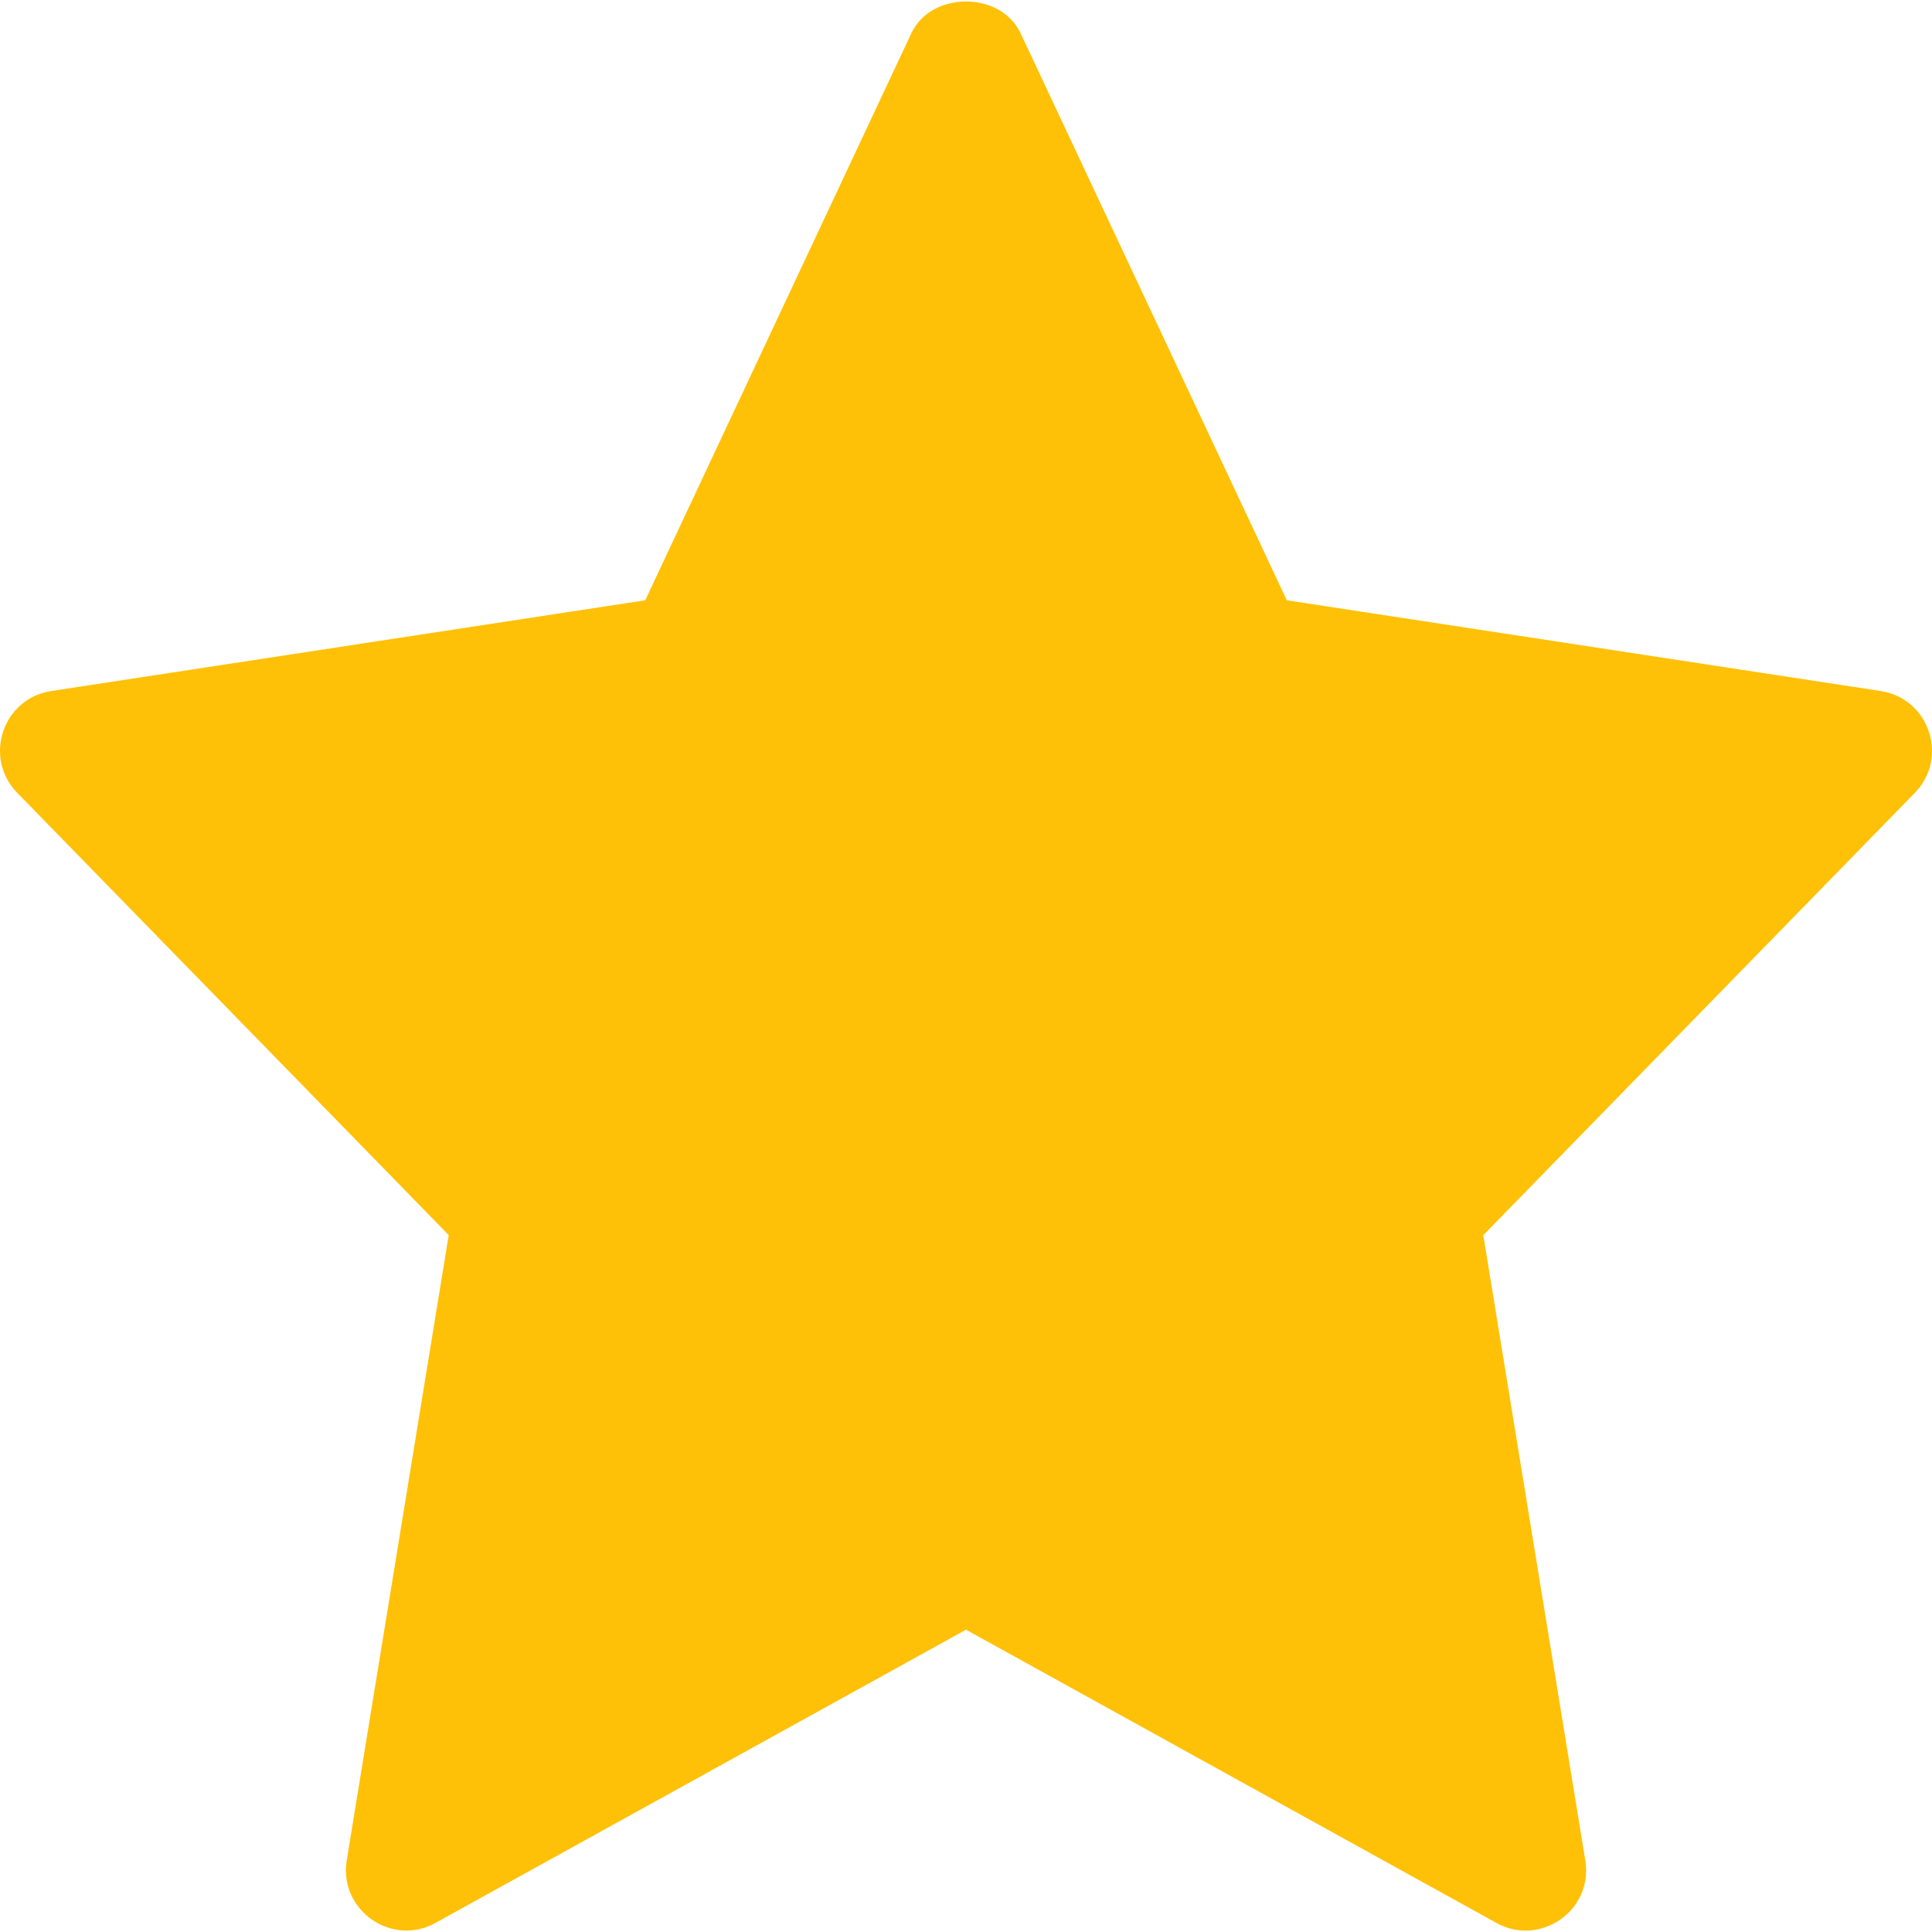 <svg width="60" height="60" viewBox="0 0 60 60" fill="none" xmlns="http://www.w3.org/2000/svg">
<g clip-path="url(#clip0_1300_6)">
<path d="M58.408 21.46L39.963 18.642L31.695 1.032C31.078 -0.283 28.92 -0.283 28.303 1.032L20.038 18.642L1.593 21.46C0.078 21.692 -0.527 23.535 0.535 24.622L13.935 38.357L10.768 57.775C10.515 59.317 12.163 60.475 13.525 59.717L30 50.612L46.475 59.72C47.825 60.47 49.488 59.335 49.233 57.777L46.065 38.36L59.465 24.625C60.528 23.535 59.92 21.692 58.408 21.46Z" fill="#FFC107"/>
</g>
<defs>
<clipPath id="clip0_1300_6">
<rect width="60" height="60" fill="white"/>
</clipPath>
</defs>
</svg>
